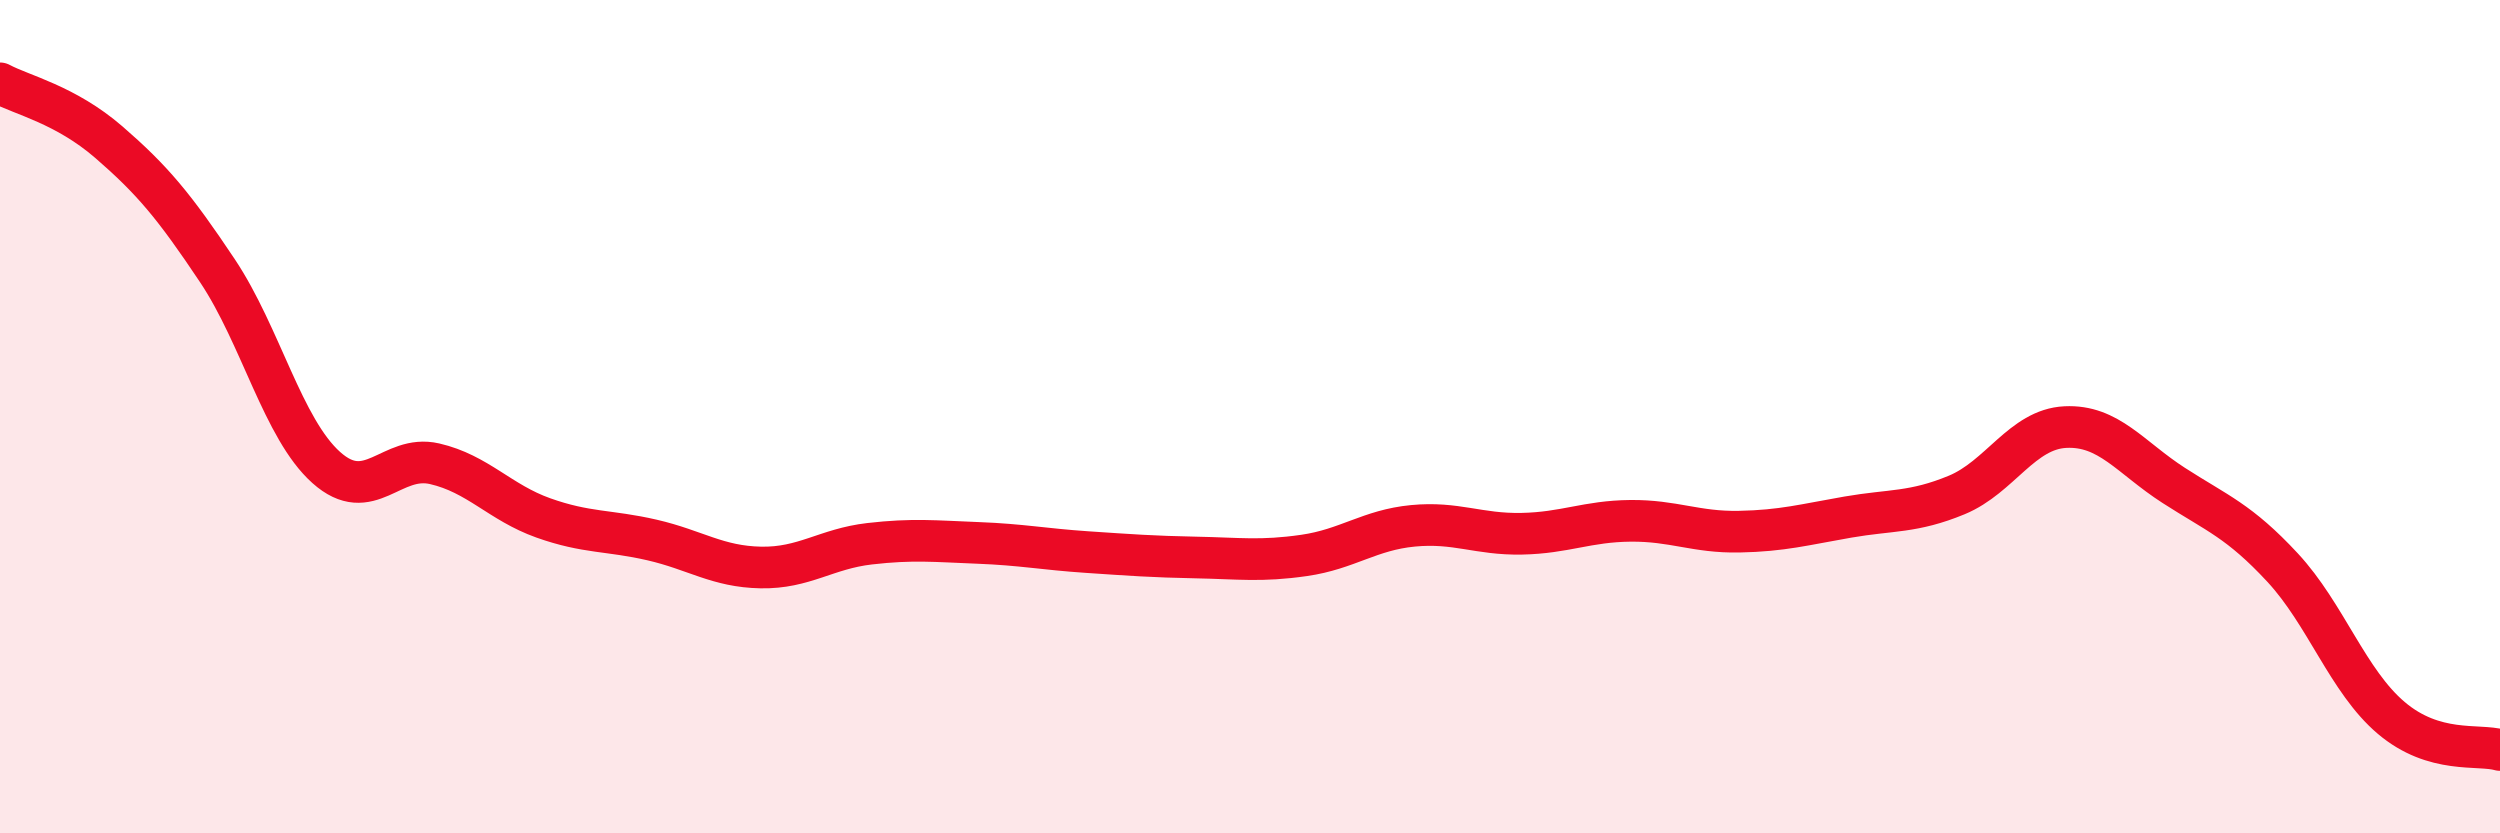 
    <svg width="60" height="20" viewBox="0 0 60 20" xmlns="http://www.w3.org/2000/svg">
      <path
        d="M 0,2 C 0.52,2.28 1.57,2.51 2.61,3.41 C 3.65,4.31 4.18,4.94 5.22,6.5 C 6.26,8.06 6.79,10.29 7.83,11.22 C 8.87,12.15 9.39,10.89 10.43,11.13 C 11.47,11.37 12,12.06 13.04,12.43 C 14.08,12.8 14.61,12.72 15.65,12.96 C 16.69,13.2 17.22,13.6 18.26,13.62 C 19.3,13.64 19.83,13.17 20.87,13.05 C 21.91,12.93 22.44,12.99 23.48,13.03 C 24.52,13.07 25.05,13.18 26.09,13.25 C 27.13,13.32 27.66,13.36 28.7,13.38 C 29.74,13.4 30.26,13.48 31.3,13.33 C 32.34,13.18 32.87,12.72 33.91,12.62 C 34.95,12.52 35.48,12.83 36.52,12.81 C 37.56,12.79 38.09,12.51 39.13,12.5 C 40.17,12.49 40.7,12.78 41.74,12.76 C 42.78,12.74 43.31,12.59 44.35,12.41 C 45.39,12.23 45.92,12.31 46.96,11.88 C 48,11.45 48.53,10.3 49.57,10.25 C 50.61,10.2 51.13,10.98 52.17,11.65 C 53.21,12.32 53.74,12.5 54.78,13.62 C 55.82,14.74 56.35,16.35 57.39,17.23 C 58.43,18.11 59.48,17.85 60,18L60 20L0 20Z"
        fill="#EB0A25"
        opacity="0.1"
        stroke-linecap="round"
        stroke-linejoin="round"
      />
      <path
        d="M 0,2 C 0.52,2.28 1.57,2.51 2.61,3.41 C 3.65,4.31 4.18,4.94 5.22,6.5 C 6.26,8.06 6.79,10.29 7.83,11.22 C 8.87,12.15 9.39,10.89 10.43,11.13 C 11.47,11.37 12,12.06 13.04,12.43 C 14.08,12.8 14.61,12.72 15.65,12.96 C 16.69,13.2 17.22,13.6 18.26,13.62 C 19.3,13.64 19.83,13.17 20.87,13.05 C 21.91,12.93 22.44,12.99 23.48,13.03 C 24.52,13.07 25.05,13.18 26.09,13.25 C 27.13,13.32 27.66,13.36 28.7,13.38 C 29.74,13.4 30.26,13.48 31.3,13.33 C 32.34,13.18 32.87,12.72 33.91,12.62 C 34.95,12.52 35.48,12.83 36.52,12.81 C 37.56,12.79 38.09,12.51 39.13,12.5 C 40.17,12.49 40.7,12.78 41.74,12.76 C 42.78,12.74 43.31,12.59 44.35,12.41 C 45.39,12.23 45.92,12.31 46.96,11.88 C 48,11.45 48.53,10.3 49.57,10.25 C 50.61,10.2 51.13,10.98 52.17,11.65 C 53.21,12.32 53.74,12.5 54.78,13.62 C 55.82,14.74 56.35,16.35 57.39,17.23 C 58.43,18.11 59.48,17.85 60,18"
        stroke="#EB0A25"
        stroke-width="1"
        fill="none"
        stroke-linecap="round"
        stroke-linejoin="round"
      />
    </svg>
  